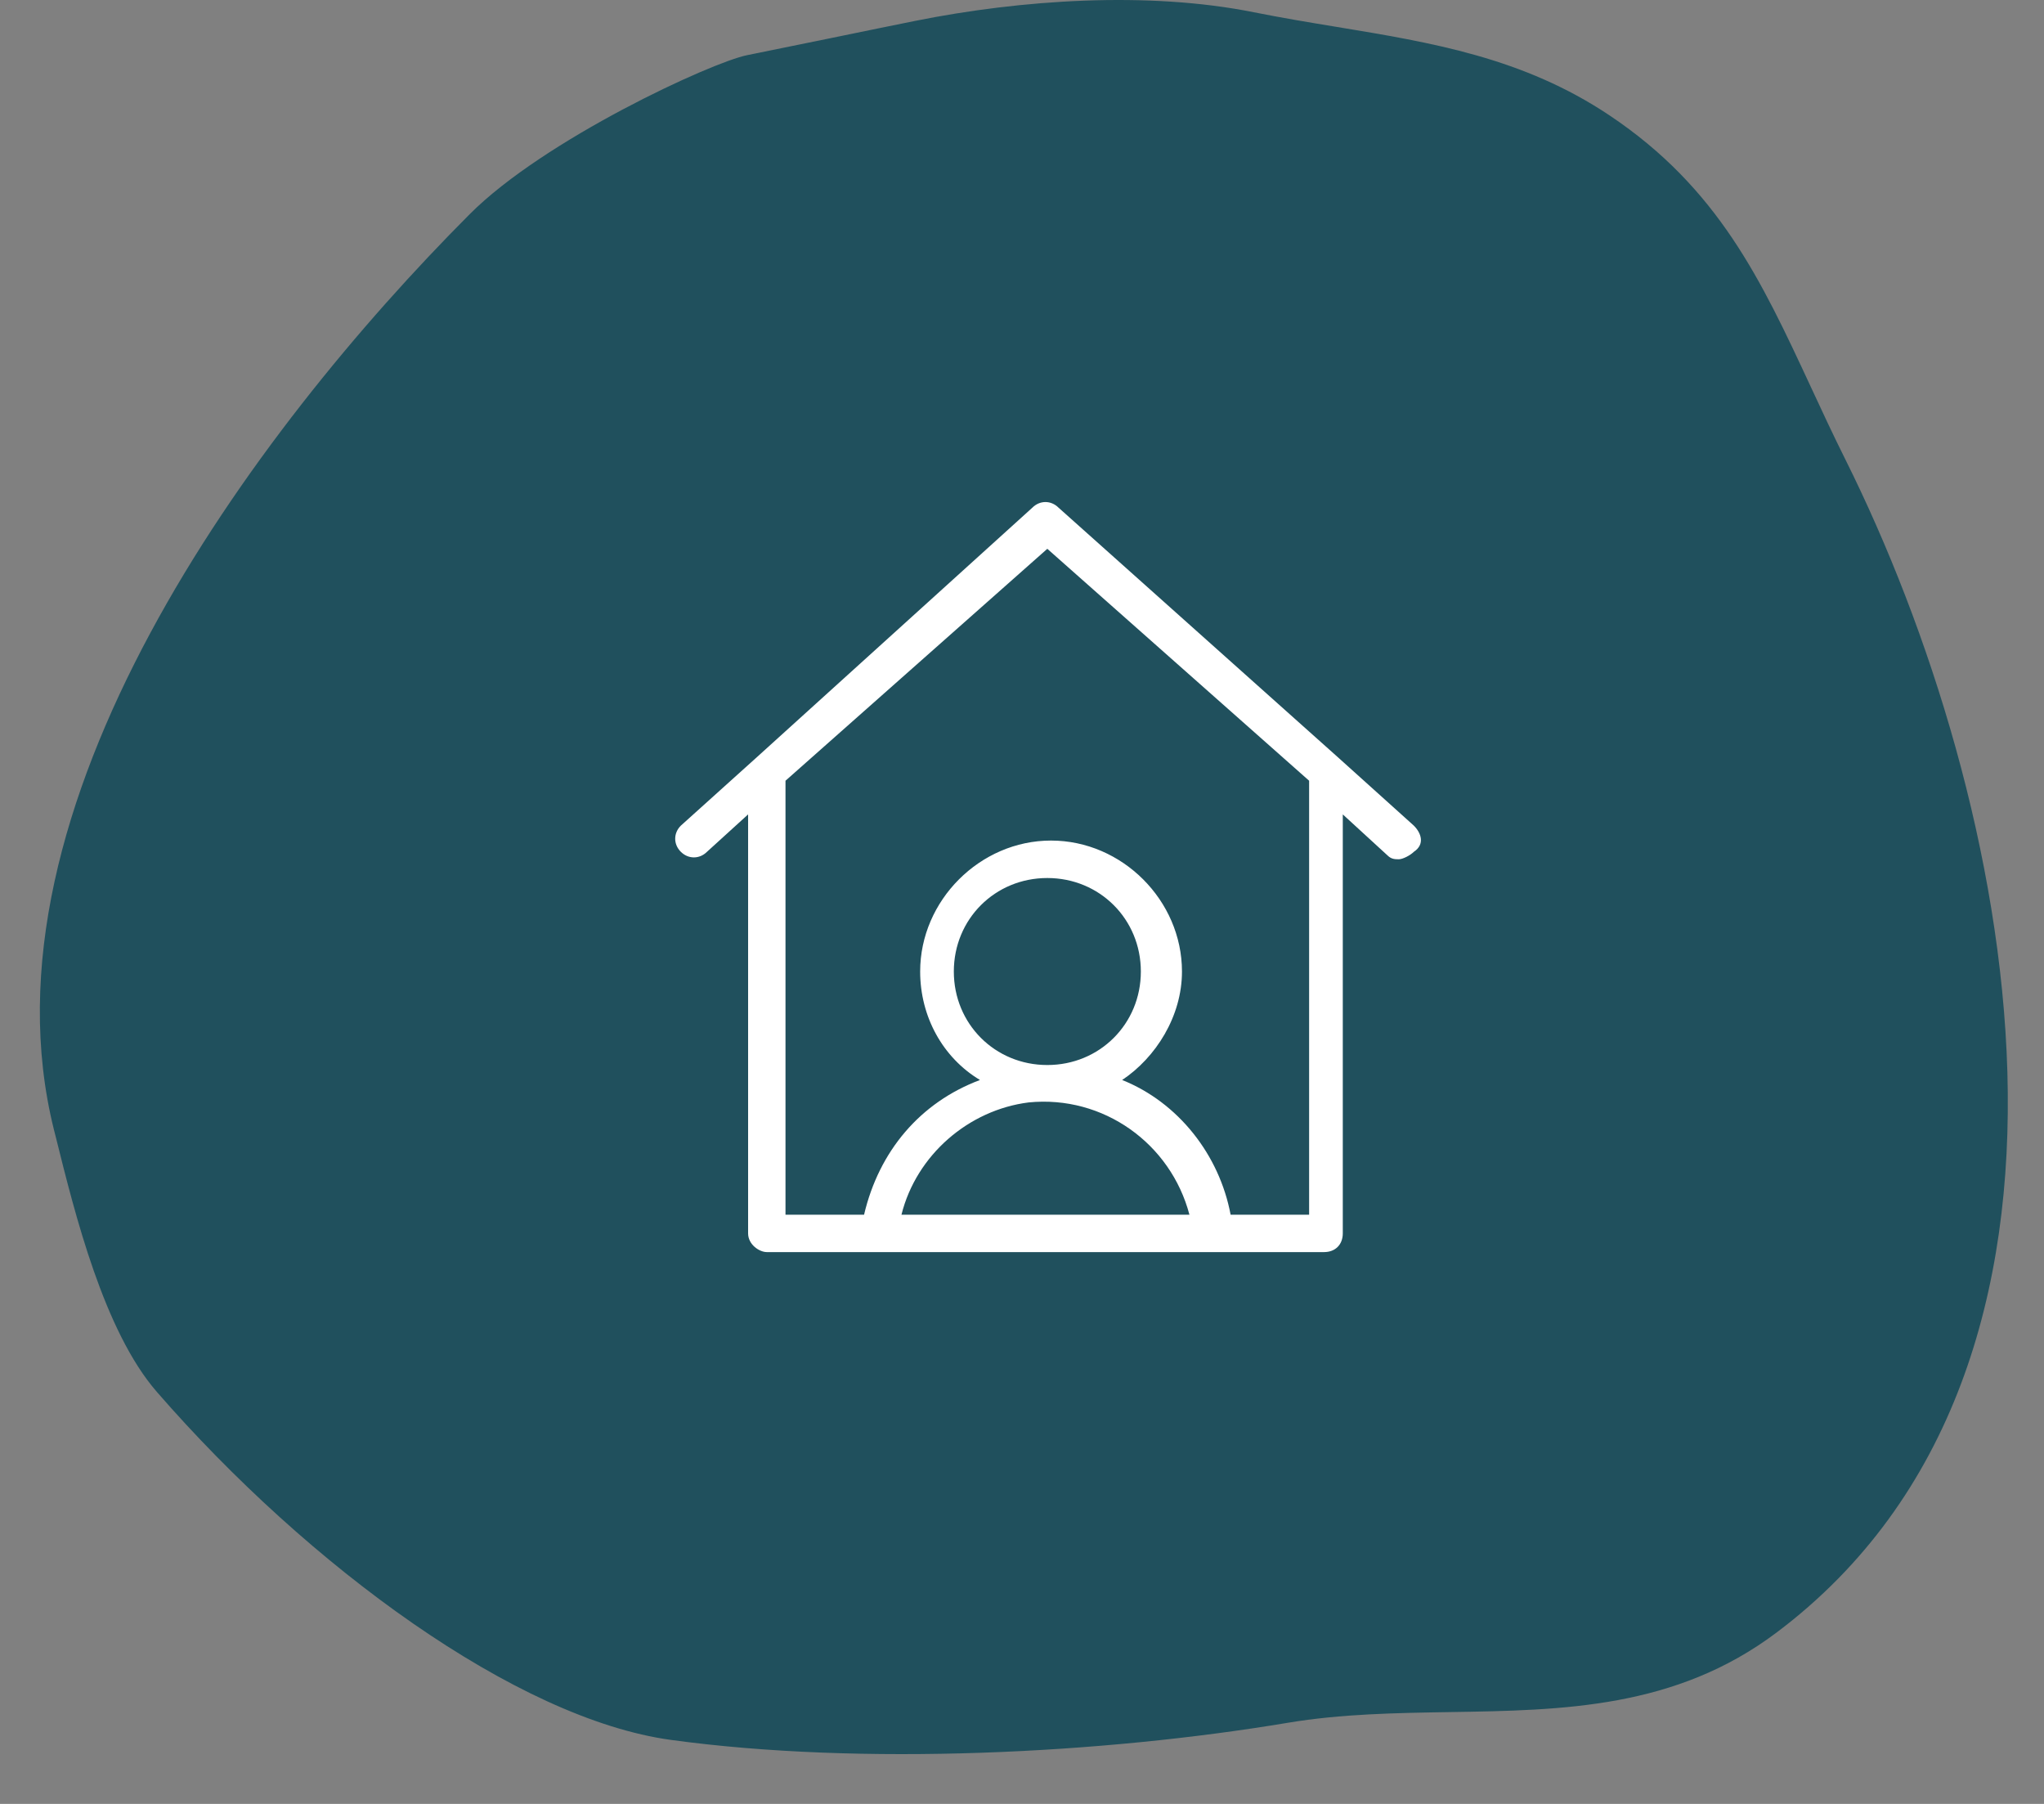 <svg width="34" height="30" viewBox="0 0 34 30" fill="none" xmlns="http://www.w3.org/2000/svg">
<rect x="0" y="0" width="34" height="30" fill="#808080" stroke="none"/>
<path fill-rule="evenodd" clip-rule="evenodd" d="M7.812 3.563C9.048 2.323 11.831 1.037 12.43 0.917C12.69 0.865 13.242 0.752 13.8 0.638C14.366 0.522 14.938 0.404 15.225 0.347C16.981 -0.005 19.092 -0.15 20.857 0.204C21.318 0.296 21.774 0.372 22.225 0.446C23.815 0.708 25.336 0.958 26.773 1.919C28.586 3.131 29.3 4.668 30.116 6.423C30.299 6.817 30.487 7.222 30.694 7.637C33.5 13.265 35.461 22.707 29.553 27.149C27.873 28.413 26.003 28.443 24.117 28.473C23.218 28.488 22.315 28.502 21.427 28.65C18.337 29.167 14.329 29.369 11.162 28.936C8.601 28.587 5.136 26.054 2.608 23.147C1.73 22.137 1.248 20.196 0.932 18.925C0.92 18.878 0.909 18.832 0.897 18.787C-0.436 13.441 4.197 7.188 7.812 3.563Z" fill="#20505D"/>
<path d="M23.518 13.731L22.274 12.611L17.608 8.443C17.483 8.318 17.297 8.318 17.172 8.443L12.569 12.611L11.325 13.731C11.2 13.855 11.2 14.042 11.325 14.166C11.449 14.29 11.636 14.29 11.76 14.166L12.444 13.544V20.512C12.444 20.698 12.631 20.823 12.755 20.823H22.025C22.212 20.823 22.336 20.698 22.336 20.512V13.544L23.082 14.228C23.145 14.29 23.207 14.29 23.269 14.29C23.331 14.29 23.456 14.228 23.518 14.166C23.705 14.042 23.642 13.855 23.518 13.731ZM14.995 20.201C15.244 19.205 16.115 18.459 17.11 18.334C18.354 18.21 19.474 19.019 19.785 20.201H14.995ZM15.866 16.157C15.866 15.286 16.55 14.602 17.421 14.602C18.292 14.602 18.977 15.286 18.977 16.157C18.977 17.028 18.292 17.712 17.421 17.712C16.55 17.712 15.866 17.028 15.866 16.157ZM21.776 20.201H20.47C20.283 19.205 19.599 18.334 18.666 17.961C19.225 17.588 19.661 16.903 19.661 16.157C19.661 14.975 18.666 13.979 17.483 13.979C16.301 13.979 15.306 14.975 15.306 16.157C15.306 16.903 15.679 17.588 16.301 17.961C15.306 18.334 14.622 19.143 14.373 20.201H13.066V12.984L17.421 9.127L21.776 12.984V20.201Z" fill="white"/>
</svg>
